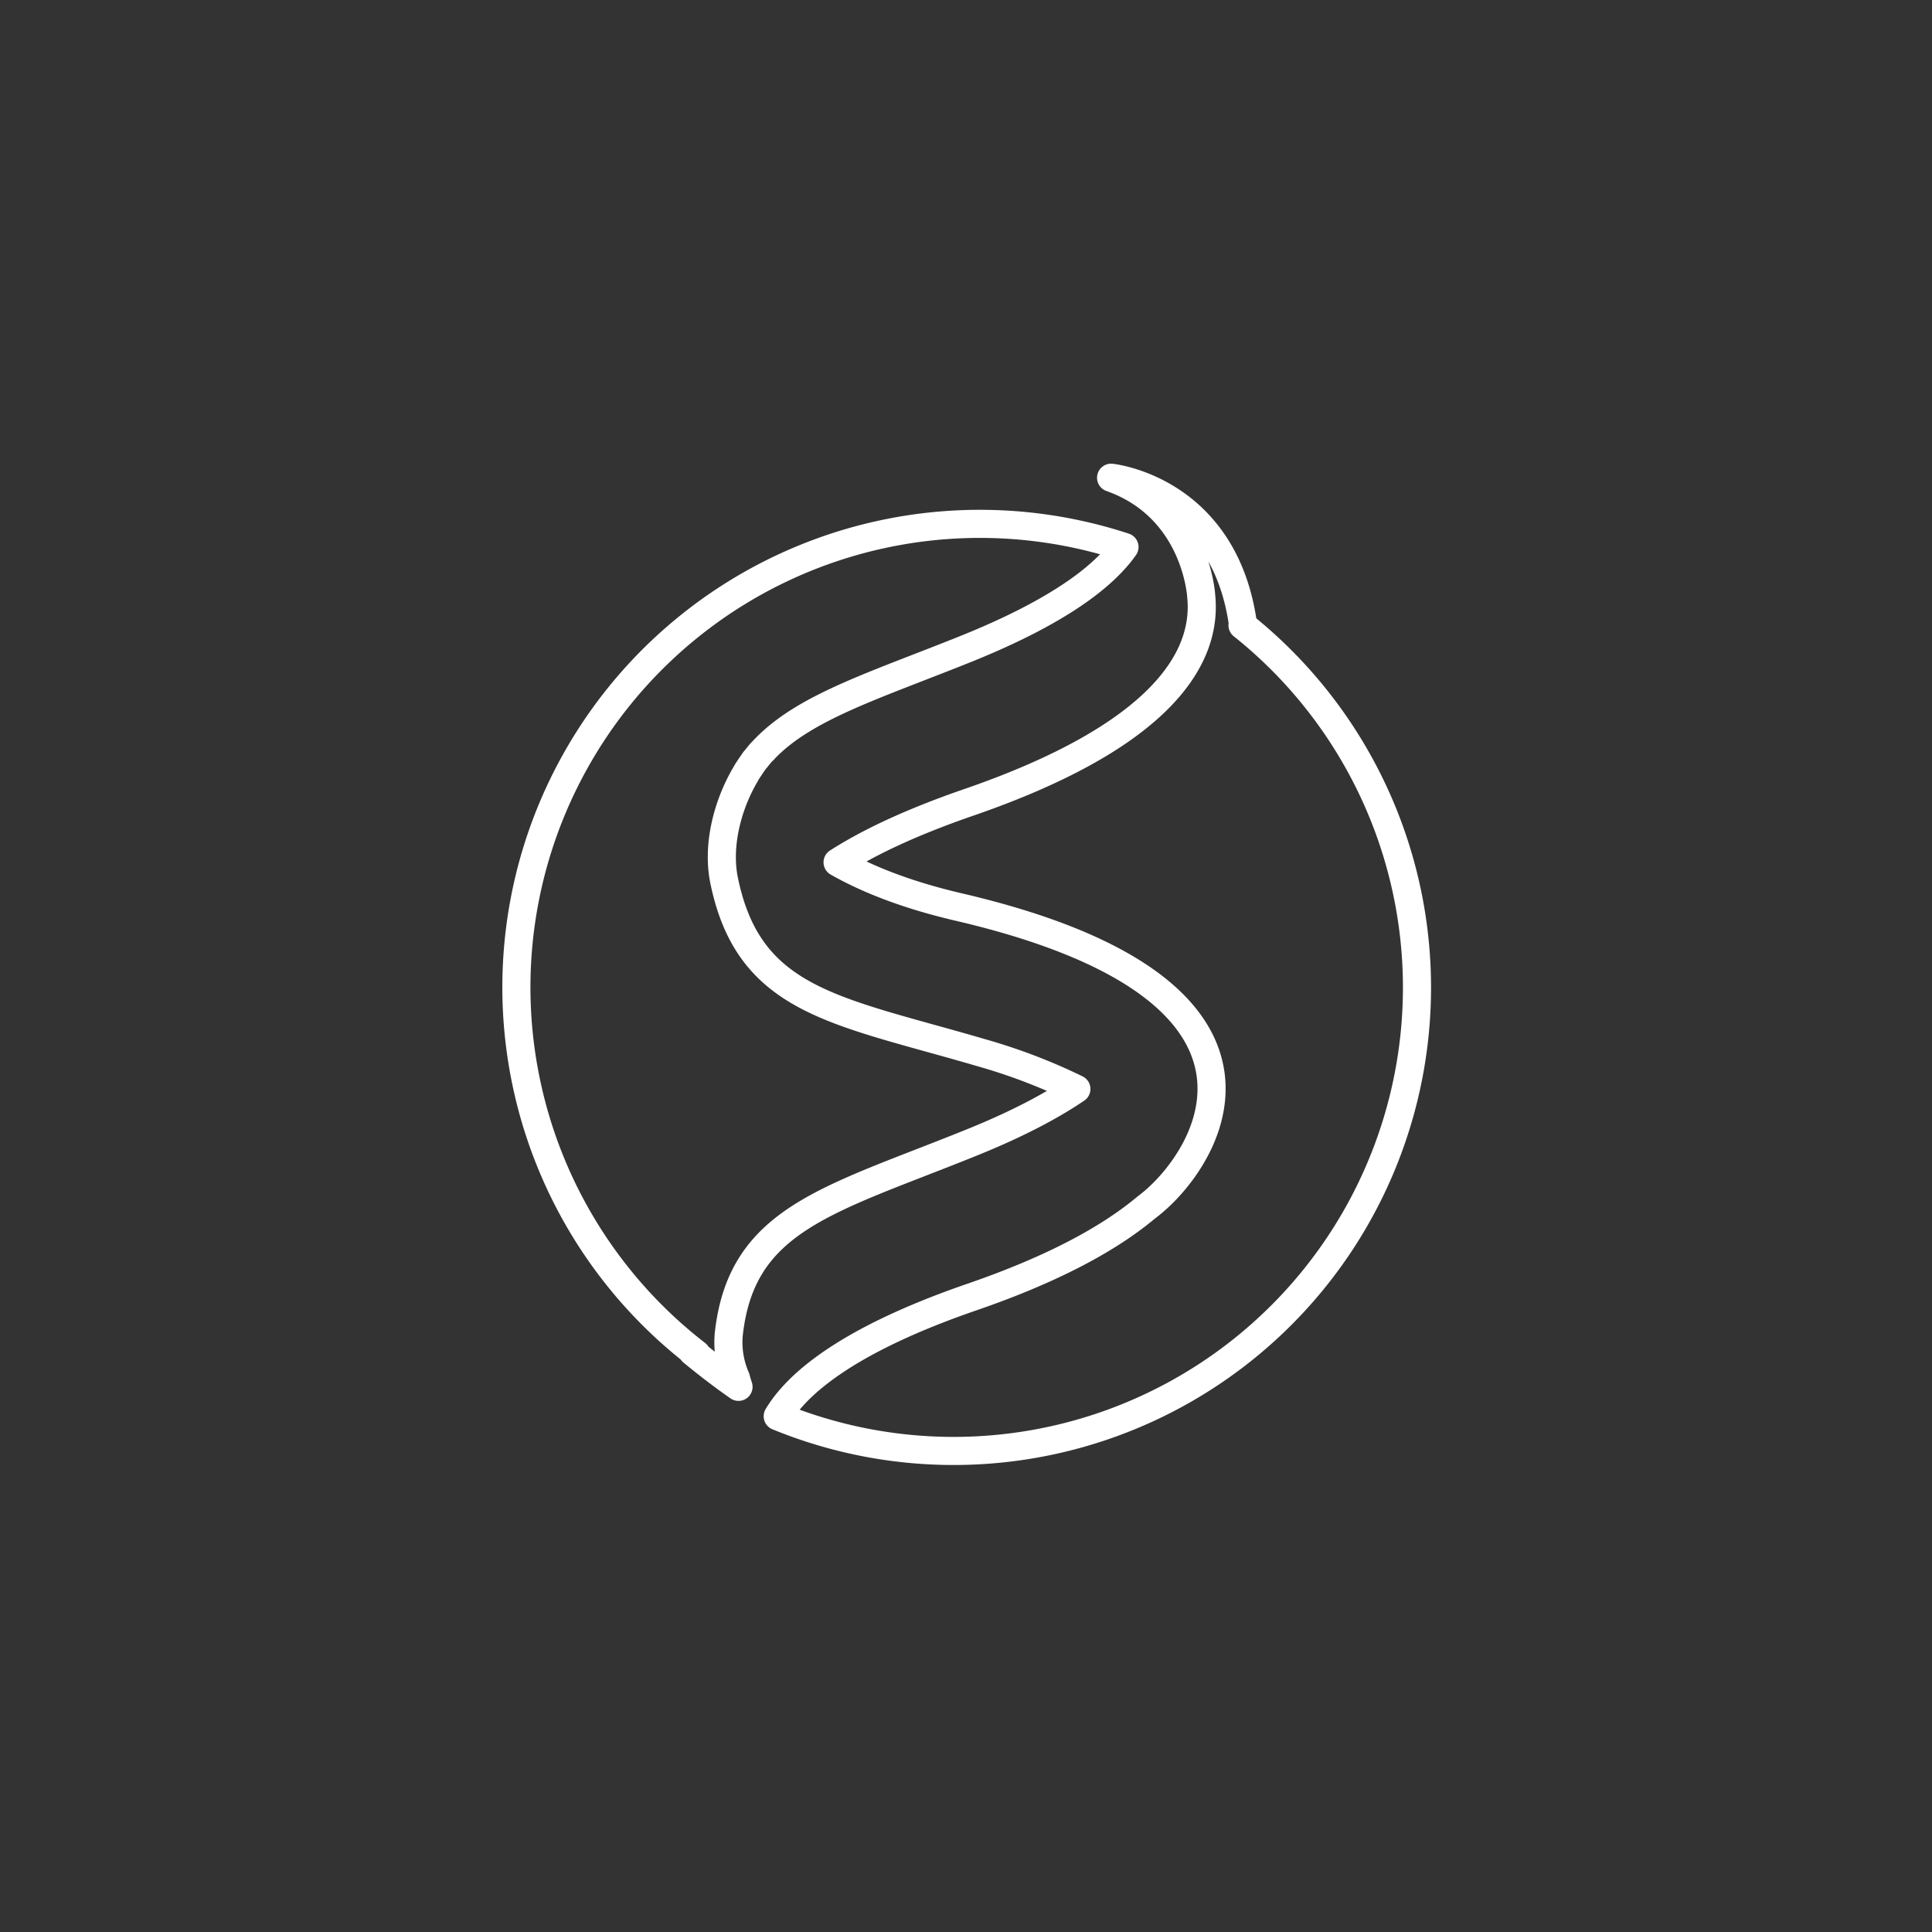 <svg xmlns="http://www.w3.org/2000/svg" width="550" height="550" viewBox="0 0 550 550">
  <rect x="0" y="0" width="550" height="550" fill="#333333" stroke="none"/>
  <defs>
    <style>
      .cls-1, .cls-2 {
        fill: none;
      }

      .cls-2 {
        stroke: #fff;
        stroke-linecap: round;
        stroke-linejoin: round;
        stroke-width: 8px;
      }
    </style>
  </defs>
  <g id="Group_2521" data-name="Group 2521" transform="translate(-4304 1055)">
    <rect id="Rectangle_185" data-name="Rectangle 185" class="cls-1" width="550" height="550" transform="translate(4304 -1055)"/>
    <g id="Group_2517" data-name="Group 2517" transform="translate(3749.842 -1716)">
      <path id="Path_22" data-name="Path 22" class="cls-2" d="M11758.318,42.007l.187.168C11753.306,3.24,11720.9,0,11720.9,0c24.3,8.6,25.645,33.628,25.645,33.628,1.895,17.987-11.85,40.052-66.093,58.766-16.869,5.81-28.88,11.619-37.415,17.093,8.435,4.8,19.65,9.273,34.523,12.736,102.152,23.8,70.879,72.563,53.285,85.579-10.336,8.658-26.144,17.373-49.5,25.417-36.191,12.457-50.043,25.082-55.351,33.963a131.913,131.913,0,0,0,132.318-225.175Z" transform="translate(-10850.436 797)"/>
      <path id="Path_23" data-name="Path 23" class="cls-2" d="M10359.13,306.5a3.434,3.434,0,0,1,.172-.335c.39-.726.834-1.341,1.277-2.011a.189.189,0,0,1,.063-.112c.39-.559.778-1.117,1.161-1.676q.434-.5.842-1.005c.117-.168.281-.335.4-.5a11.67,11.67,0,0,1,1.4-1.508c.054-.056.109-.168.156-.223.351-.335.678-.67.959-.95,11.676-11.451,31.054-17.373,56.871-27.763,26.361-10.669,38.935-20.668,44.68-28.824a131.937,131.937,0,0,0-121.834,229.756l-1.224-.782c0,.056,0,.056.055.112,3.742,3.072,8.153,6.536,13.126,10-.5-1.508-.724-2.458-.724-2.458a25.369,25.369,0,0,1-2.066-12.345c3.523-33.014,28.327-38.264,68.875-54.632,13.182-5.307,22.956-10.5,30.1-15.362a163.477,163.477,0,0,0-27.087-10.334c-41.392-12.122-66.194-14.468-73.233-49.213-1.9-9.608.834-20.5,5.473-28.88A8.614,8.614,0,0,1,10359.13,306.5Z" transform="translate(-9592.838 575.128)"/>
    </g>
  </g>
</svg>
